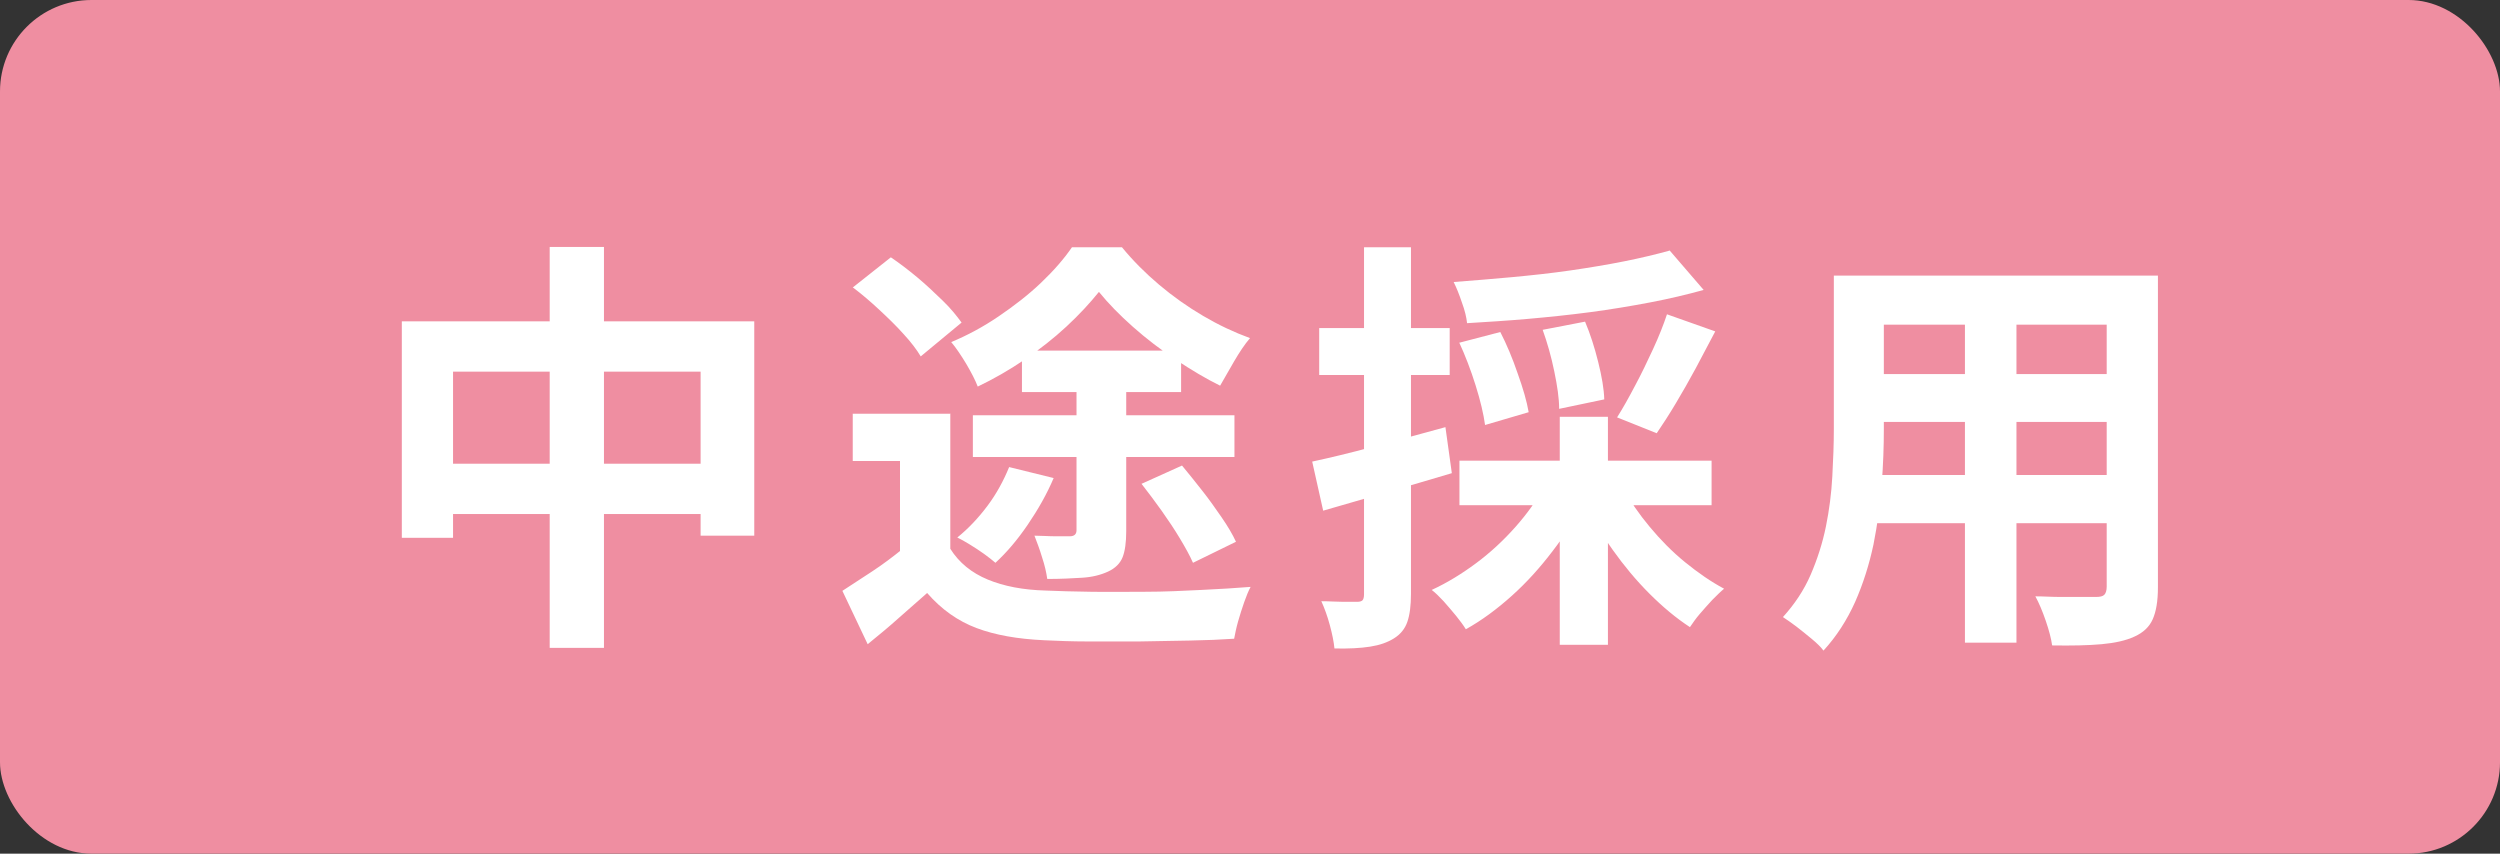 <?xml version="1.0" encoding="UTF-8"?>
<svg id="_レイヤー_1" data-name="レイヤー_1" xmlns="http://www.w3.org/2000/svg" version="1.1" viewBox="0 0 82 28">
  <rect x="0" y="0" width="82" height="28" fill="#333333" stroke="none"/>
  <!-- Generator: Adobe Illustrator 29.2.1, SVG Export Plug-In . SVG Version: 2.1.0 Build 116)  -->
  <defs>
    <style>
      .st0 {
        fill: #ef8ea1;
      }

      .st1 {
        fill: #fff;
      }

      .st2 {
        isolation: isolate;
      }
    </style>
  </defs>
  <g id="_グループ_1583" data-name="グループ_1583">
    <rect id="_長方形_1411" data-name="長方形_1411" class="st0" width="82" height="28" rx="3" ry="3"/>
    <g id="_中途採用" data-name="中途採用" class="st2">
      <g class="st2">
        <path class="st1" d="M13.18,10.54h11.56v7.03h-1.76v-5.38h-8.12v5.45h-1.68v-7.1ZM14.05,15.21h9.91v1.65h-9.91v-1.65ZM18.03,8.1h1.78v13.15h-1.78v-13.15Z"/>
        <path class="st1" d="M31.17,18c.29.46.7.79,1.23,1.01s1.16.34,1.9.36c.41.02.9.03,1.47.04s1.17,0,1.79,0c.62,0,1.24-.03,1.84-.06.6-.03,1.14-.06,1.62-.1-.07.13-.14.3-.21.5s-.14.42-.2.63c-.06.21-.1.41-.13.57-.43.03-.91.05-1.45.06-.54.01-1.09.02-1.67.03-.57,0-1.13,0-1.67,0-.54,0-1.02-.02-1.44-.04-.87-.04-1.61-.17-2.22-.4s-1.15-.61-1.62-1.15c-.3.26-.6.53-.92.81-.31.28-.66.57-1.03.87l-.83-1.75c.31-.2.63-.41.98-.64.35-.23.68-.48.99-.73h1.54ZM27.97,9.43l1.25-.99c.28.19.57.41.87.66s.57.51.83.76.46.5.62.72l-1.34,1.11c-.13-.22-.32-.47-.56-.73-.24-.27-.51-.53-.8-.8-.29-.27-.57-.51-.85-.72ZM31.17,13.56v5.17h-1.65v-3.61h-1.55v-1.55h3.21ZM36.04,9.58c-.29.36-.64.74-1.06,1.13-.42.39-.88.75-1.38,1.09-.5.34-1.01.63-1.53.88-.08-.21-.21-.46-.38-.75-.17-.28-.33-.52-.49-.71.53-.22,1.05-.5,1.55-.84.5-.34.97-.7,1.39-1.1s.76-.79,1.02-1.17h1.64c.36.44.77.85,1.22,1.23.45.38.93.72,1.44,1.02s1.02.54,1.54.73c-.18.21-.35.47-.52.76-.17.29-.32.56-.46.8-.47-.23-.95-.52-1.45-.85-.5-.33-.97-.69-1.41-1.08-.44-.39-.81-.77-1.11-1.14ZM33.1,15.32l1.46.36c-.22.52-.51,1.03-.85,1.53-.34.5-.69.91-1.06,1.25-.09-.08-.22-.18-.37-.29-.15-.11-.31-.21-.47-.31-.16-.1-.29-.17-.41-.23.36-.29.69-.64.99-1.04s.53-.83.71-1.27ZM31.91,13.62h8.58v1.37h-8.58v-1.37ZM33.52,11.5h5.22v1.36h-5.22v-1.36ZM35.32,12.38h1.62v5.05c0,.36-.04.65-.12.85-.08.2-.24.36-.48.47s-.52.18-.85.2c-.32.02-.7.04-1.14.04-.03-.21-.08-.44-.17-.71-.08-.27-.17-.5-.25-.71.22,0,.46.02.69.02.24,0,.39,0,.47,0,.15,0,.22-.07.22-.2v-5.03ZM37.44,15.87l1.33-.6c.21.25.43.53.66.82s.44.59.64.88c.2.29.36.56.47.8l-1.41.69c-.1-.23-.25-.5-.43-.8-.18-.3-.38-.6-.6-.91-.22-.31-.44-.6-.65-.87Z"/>
        <path class="st1" d="M43.04,15.14c.56-.12,1.23-.28,2.01-.49s1.57-.42,2.36-.64l.21,1.51c-.72.21-1.44.43-2.18.64-.73.21-1.41.41-2.04.59l-.36-1.61ZM43.27,10.76h4.28v1.54h-4.28v-1.54ZM44.74,8.11h1.54v11.37c0,.38-.04.69-.12.92-.08.23-.23.41-.44.54-.21.13-.46.22-.78.27s-.7.07-1.17.06c-.02-.21-.07-.46-.15-.76-.08-.3-.18-.57-.28-.79.26,0,.5.02.72.02.22,0,.37,0,.46,0,.08,0,.14-.02.17-.05.03-.03.05-.1.05-.19v-11.37ZM50.66,15.95l1.3.45c-.28.58-.62,1.14-1.03,1.67-.41.54-.85,1.03-1.34,1.47s-.99.81-1.51,1.1c-.08-.13-.19-.28-.32-.44s-.27-.32-.41-.48c-.14-.15-.27-.28-.39-.37.5-.23.99-.53,1.46-.88.47-.35.9-.75,1.29-1.19.39-.44.7-.88.95-1.33ZM54.76,8.21l1.12,1.3c-.54.15-1.13.29-1.76.41-.63.12-1.29.23-1.97.32s-1.36.16-2.04.22-1.34.1-1.99.14c-.02-.19-.07-.41-.17-.68-.09-.27-.18-.49-.27-.67.63-.05,1.28-.1,1.92-.16s1.29-.13,1.91-.22,1.22-.19,1.77-.3c.55-.11,1.05-.23,1.48-.35ZM47.87,11.24l1.34-.35c.21.41.4.86.57,1.36.18.5.3.92.36,1.27l-1.43.42c-.05-.36-.15-.79-.31-1.3-.16-.51-.34-.98-.54-1.41ZM47.87,15.11h8.27v1.46h-8.27v-1.46ZM50.59,10.82l1.4-.27c.17.4.31.84.43,1.32.12.48.19.89.2,1.23l-1.48.31c0-.34-.06-.75-.16-1.23-.1-.49-.23-.94-.38-1.36ZM51.16,13.67h1.58v7.48h-1.58v-7.48ZM53.24,16.01c.23.43.52.85.87,1.27.35.42.73.81,1.16,1.16s.85.64,1.28.87c-.11.09-.24.22-.39.37-.14.15-.28.31-.41.46-.13.15-.23.3-.32.43-.46-.3-.9-.67-1.33-1.1-.43-.43-.83-.91-1.2-1.43-.37-.52-.68-1.05-.95-1.59l1.27-.45ZM54.68,10.31l1.58.56c-.21.4-.42.8-.64,1.21-.22.41-.44.79-.66,1.16-.22.37-.43.69-.62.97l-1.3-.52c.19-.3.38-.64.59-1.04.21-.39.4-.79.59-1.2.19-.41.34-.79.46-1.15Z"/>
        <path class="st1" d="M60.14,9.04h1.65v5.04c0,.55-.02,1.15-.07,1.81s-.14,1.31-.27,1.97c-.14.66-.34,1.29-.6,1.88-.27.6-.61,1.13-1.04,1.6-.08-.11-.21-.24-.38-.38-.17-.14-.34-.28-.51-.41s-.32-.23-.44-.31c.38-.42.69-.88.91-1.39.22-.51.39-1.04.5-1.58s.18-1.09.21-1.64c.03-.55.05-1.07.05-1.56v-5.03ZM61.08,15.58h8.69v1.58h-8.69v-1.58ZM61.1,9.04h8.58v1.61h-8.58v-1.61ZM61.1,12.27h8.61v1.57h-8.61v-1.57ZM64.45,9.68h1.69v11.4h-1.69v-11.4ZM69.1,9.04h1.68v10.23c0,.45-.06.79-.17,1.04-.11.25-.31.44-.6.57-.28.13-.64.21-1.08.25-.44.04-.98.05-1.62.04-.03-.22-.1-.49-.21-.81-.11-.32-.22-.58-.34-.8.27,0,.54.02.81.02s.51,0,.72,0h.46c.13,0,.22-.02.27-.07.05-.05.08-.14.08-.27v-10.22Z"/>
      </g>
    </g>
  </g>
</svg>